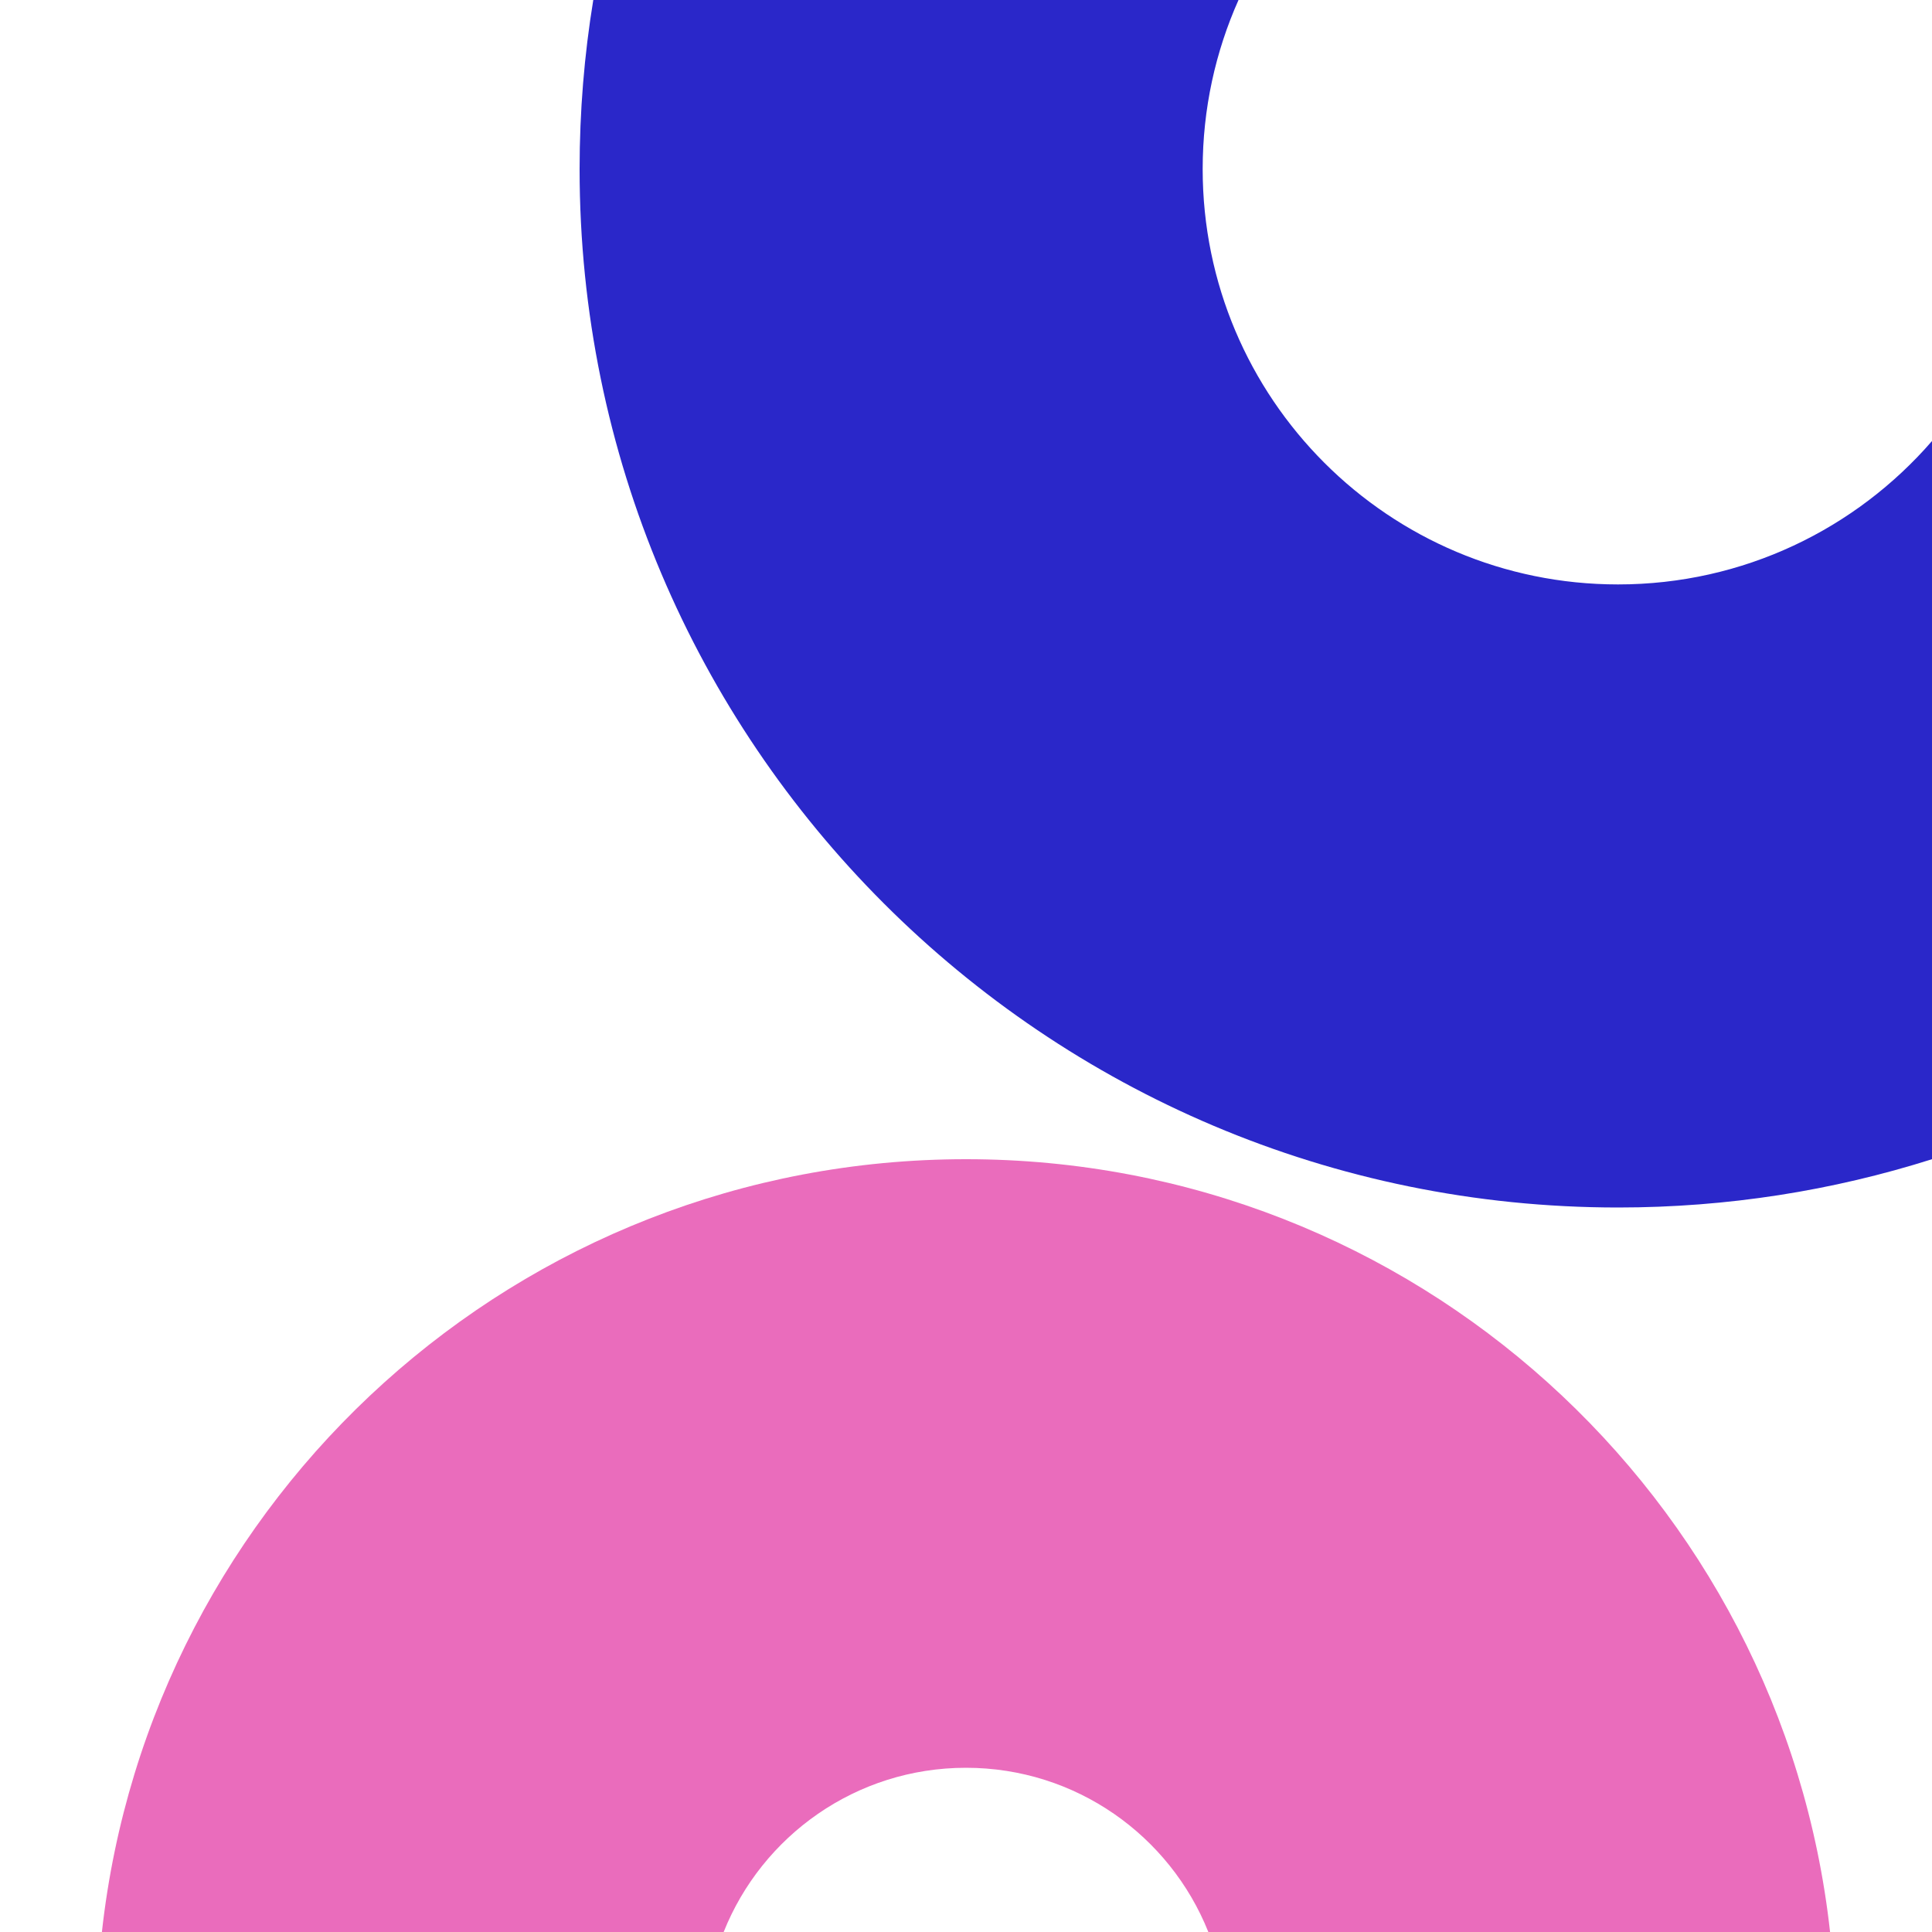 <svg width="62" height="62" viewBox="0 0 62 62" fill="none" xmlns="http://www.w3.org/2000/svg">
<path d="M62 37.2C58.822 38.207 55.437 38.75 51.925 38.75C33.52 38.75 18.6 23.83 18.6 5.425C18.6 3.578 18.75 1.765 19.039 -6.86646e-05H39.745C39.006 1.657 38.595 3.493 38.595 5.425C38.595 12.787 44.563 18.755 51.925 18.755C55.949 18.755 59.556 16.972 62 14.153V37.2Z" fill="#2A27C9"/>
<path d="M3.27 62C4.812 48.05 16.639 37.2 31 37.2C45.361 37.2 57.187 48.05 58.729 62H38.777C37.545 58.912 34.527 56.73 31 56.73C27.472 56.73 24.455 58.912 23.223 62H3.27Z" fill="#EA6CBC"/>
</svg>

